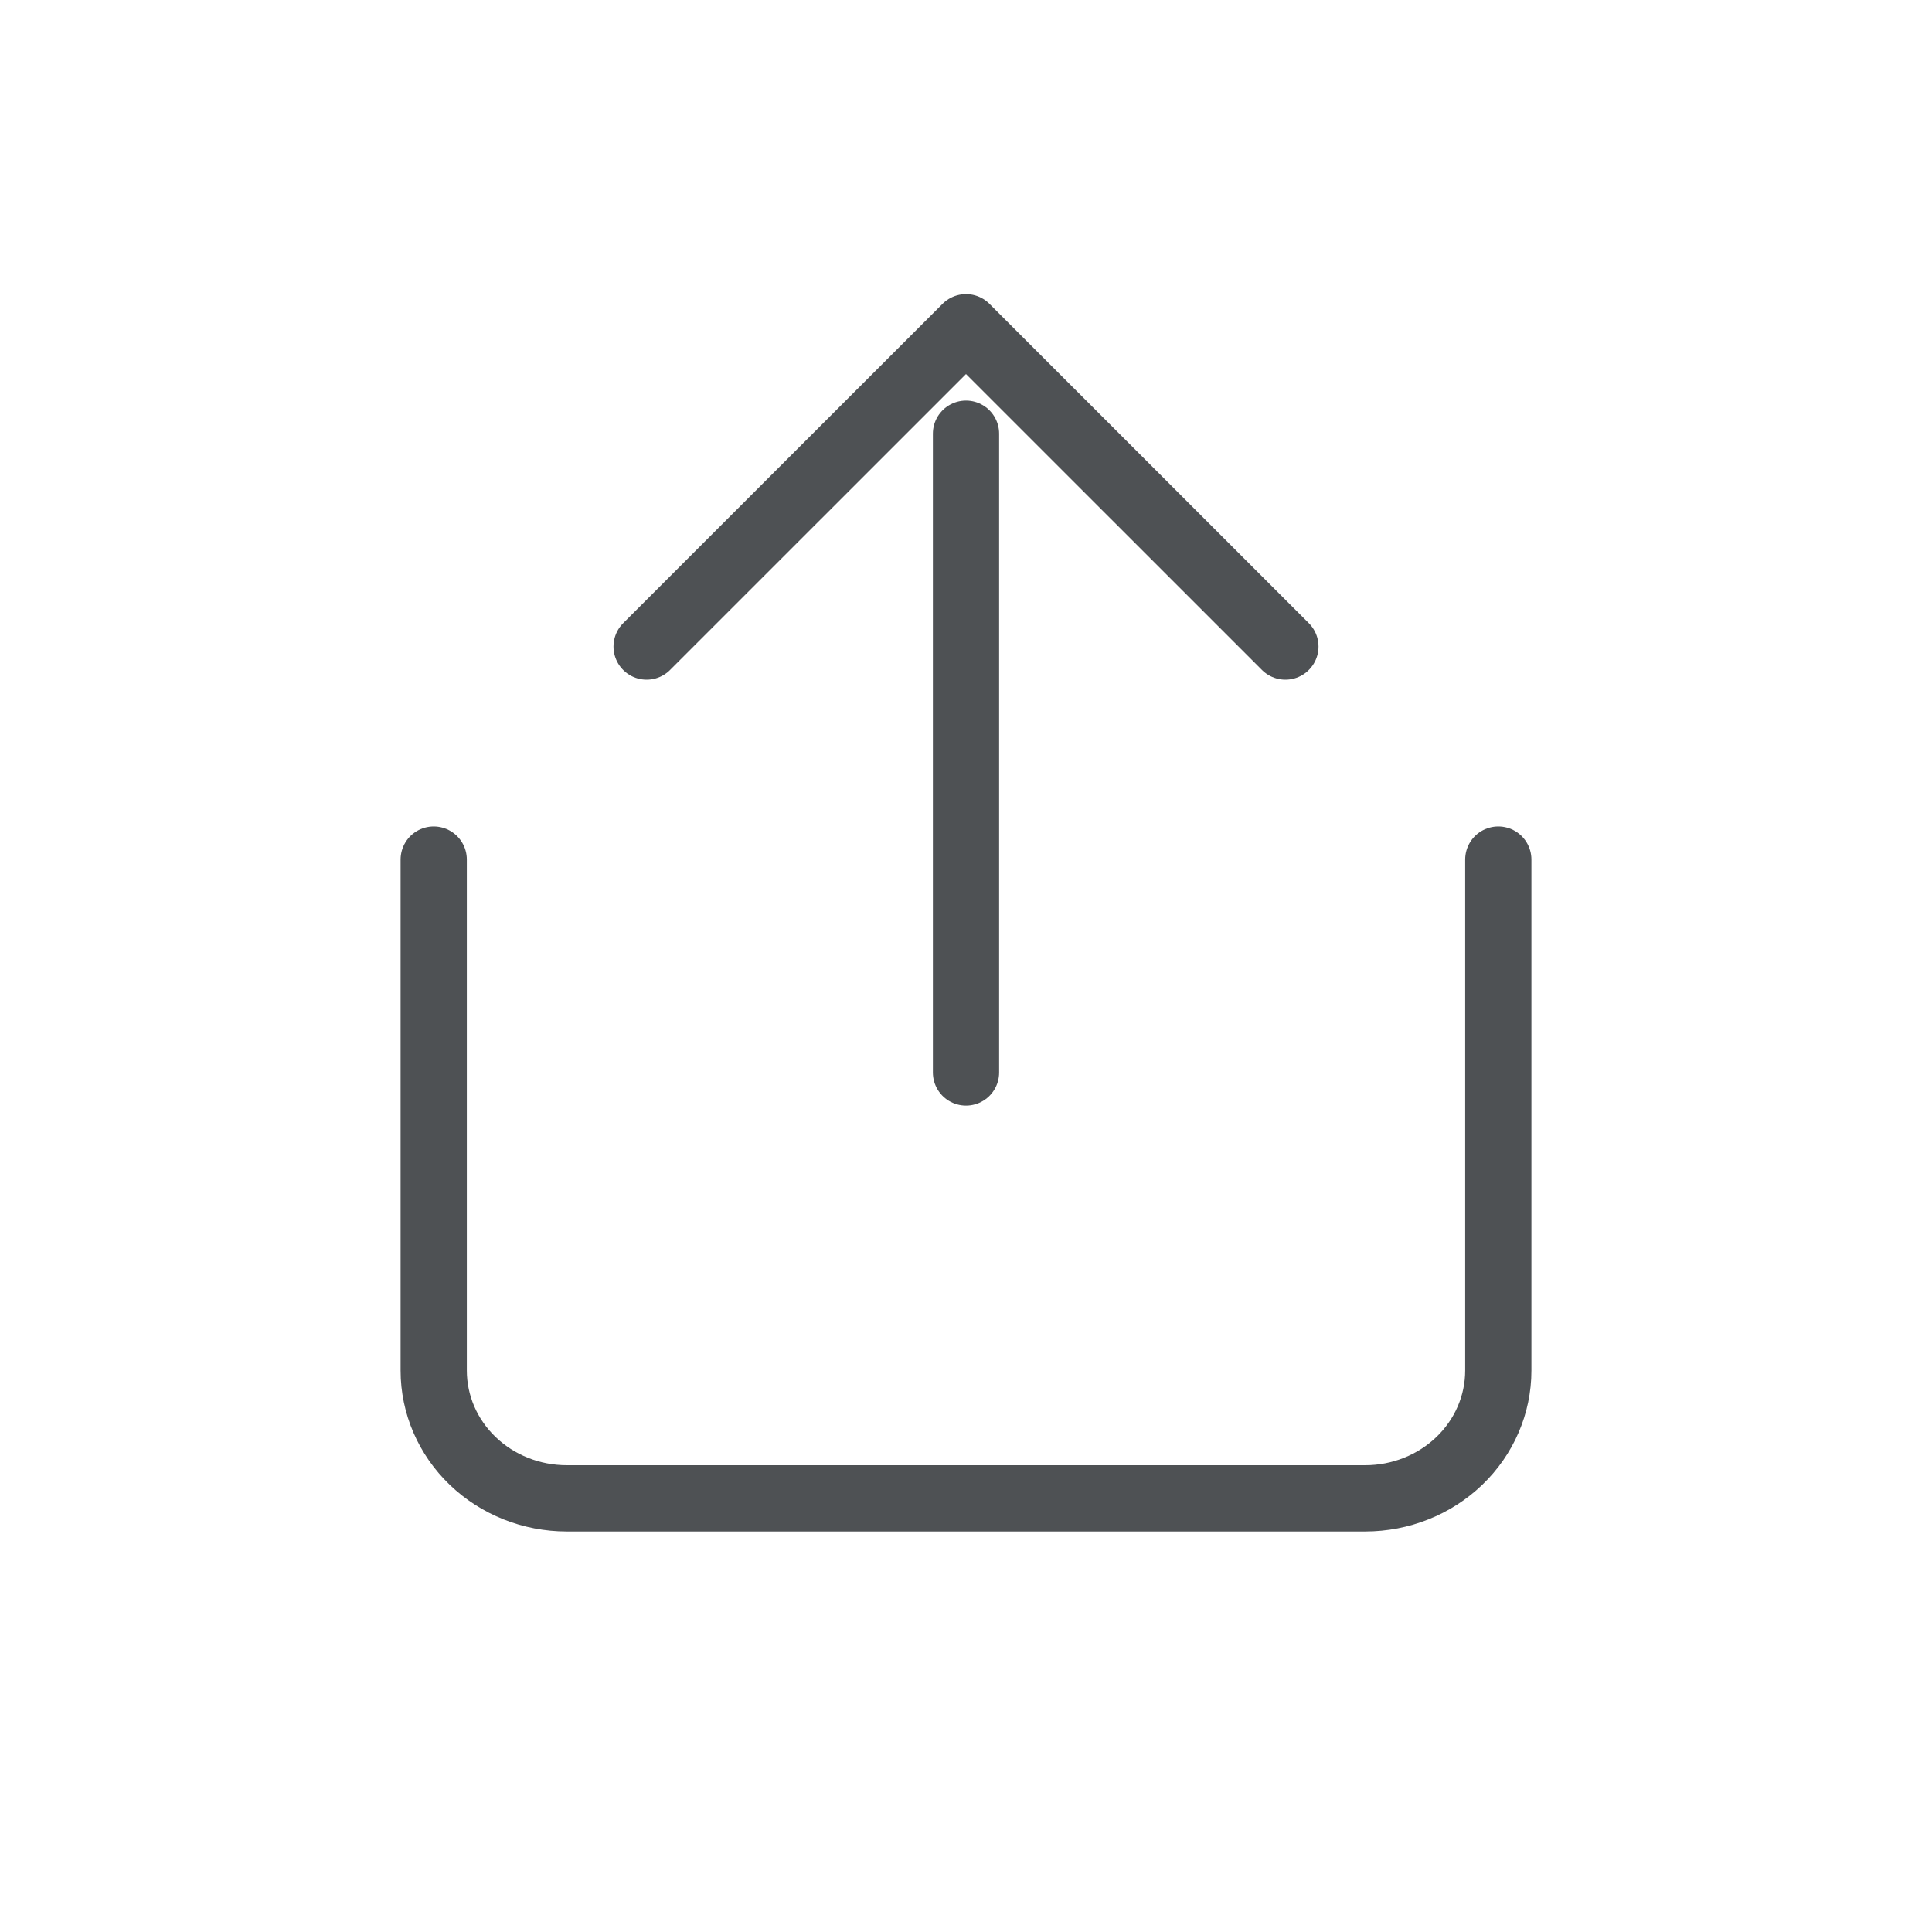 <svg width="35" height="35" viewBox="0 0 35 35" fill="none" xmlns="http://www.w3.org/2000/svg">
<path d="M7.857 15.572V24.829C7.857 25.443 8.111 26.032 8.563 26.466C9.015 26.9 9.628 27.144 10.268 27.144H24.732C25.371 27.144 25.985 26.9 26.437 26.466C26.889 26.032 27.143 25.443 27.143 24.829V15.572" stroke="#4E5154" stroke-width="1.2" stroke-linecap="round" stroke-linejoin="round"/>
<path d="M23.286 11.713L17.5 5.928L11.714 11.713" stroke="#4E5154" stroke-width="1.2" stroke-linecap="round" stroke-linejoin="round"/>
<path d="M17.5 7.857V19.429" stroke="#4E5154" stroke-width="1.2" stroke-linecap="round" stroke-linejoin="round"/>
</svg>

